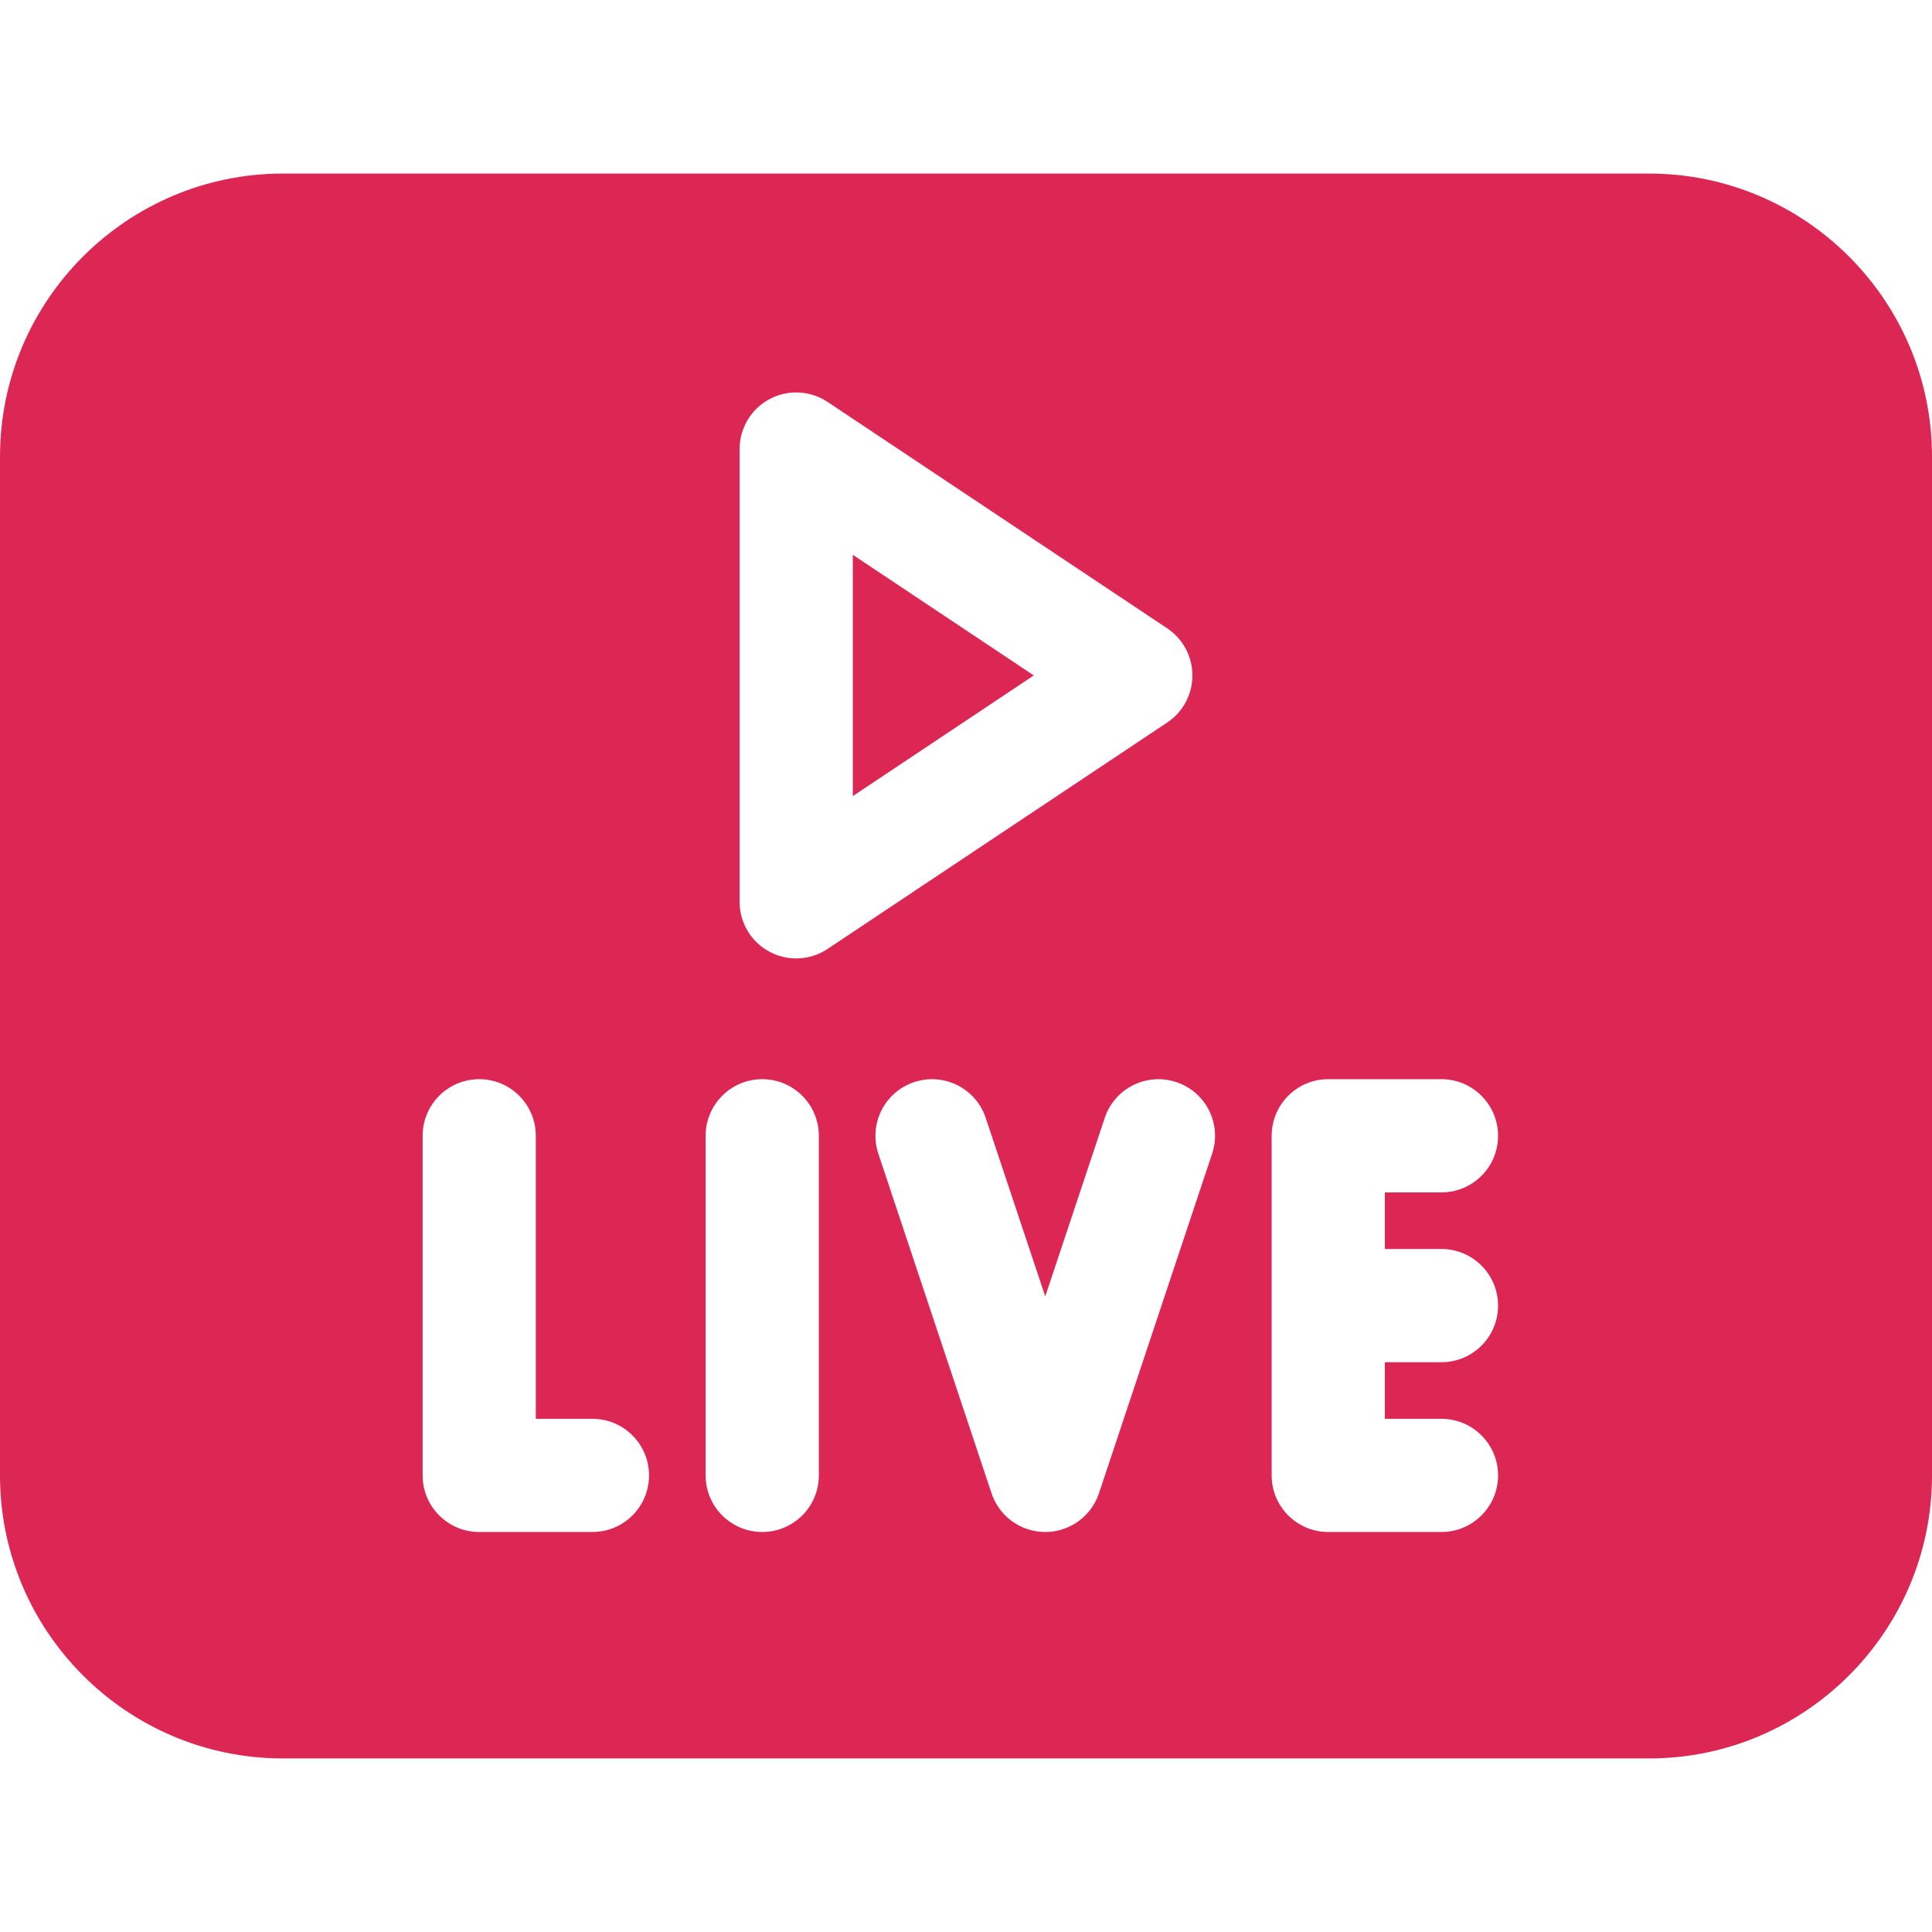 <svg width="48" height="48" viewBox="0 0 48 48" fill="none" xmlns="http://www.w3.org/2000/svg">
<path d="M21.188 19.779L25.684 16.781L21.188 13.784V19.779Z" fill="#DC2653"/>
<path d="M40.969 4.312H7.031C3.154 4.312 0 7.467 0 11.344V36.656C0 40.533 3.154 43.688 7.031 43.688H40.969C44.846 43.688 48 40.533 48 36.656V11.344C48 7.467 44.846 4.312 40.969 4.312ZM14.719 38.062H11.906C11.13 38.062 10.5 37.433 10.5 36.656V28.219C10.5 27.442 11.13 26.812 11.906 26.812C12.683 26.812 13.312 27.442 13.312 28.219V35.25H14.719C15.495 35.25 16.125 35.88 16.125 36.656C16.125 37.433 15.495 38.062 14.719 38.062ZM20.344 36.656C20.344 37.433 19.714 38.062 18.938 38.062C18.161 38.062 17.531 37.433 17.531 36.656V28.219C17.531 27.442 18.161 26.812 18.938 26.812C19.714 26.812 20.344 27.442 20.344 28.219V36.656ZM19.781 23.812C19.554 23.812 19.326 23.757 19.118 23.646C18.66 23.401 18.375 22.925 18.375 22.406V11.156C18.375 10.638 18.66 10.161 19.118 9.916C19.575 9.672 20.13 9.698 20.561 9.986L28.999 15.611C29.39 15.872 29.625 16.311 29.625 16.781C29.625 17.251 29.39 17.691 28.999 17.951L20.561 23.576C20.326 23.733 20.054 23.812 19.781 23.812ZM30.115 28.663L27.303 37.101C27.111 37.675 26.574 38.062 25.969 38.062C25.363 38.062 24.826 37.675 24.635 37.101L21.822 28.663C21.577 27.927 21.975 27.13 22.712 26.885C23.448 26.639 24.245 27.037 24.49 27.774L25.969 32.209L27.447 27.774C27.693 27.037 28.489 26.639 29.226 26.885C29.963 27.13 30.361 27.927 30.115 28.663ZM35.812 31.031C36.589 31.031 37.219 31.661 37.219 32.438C37.219 33.214 36.589 33.844 35.812 33.844H34.406V35.25H35.812C36.589 35.25 37.219 35.88 37.219 36.656C37.219 37.433 36.589 38.062 35.812 38.062H33C32.223 38.062 31.594 37.433 31.594 36.656V28.219C31.594 27.442 32.223 26.812 33 26.812H35.812C36.589 26.812 37.219 27.442 37.219 28.219C37.219 28.995 36.589 29.625 35.812 29.625H34.406V31.031H35.812Z" fill="#DC2653"/>
</svg>
